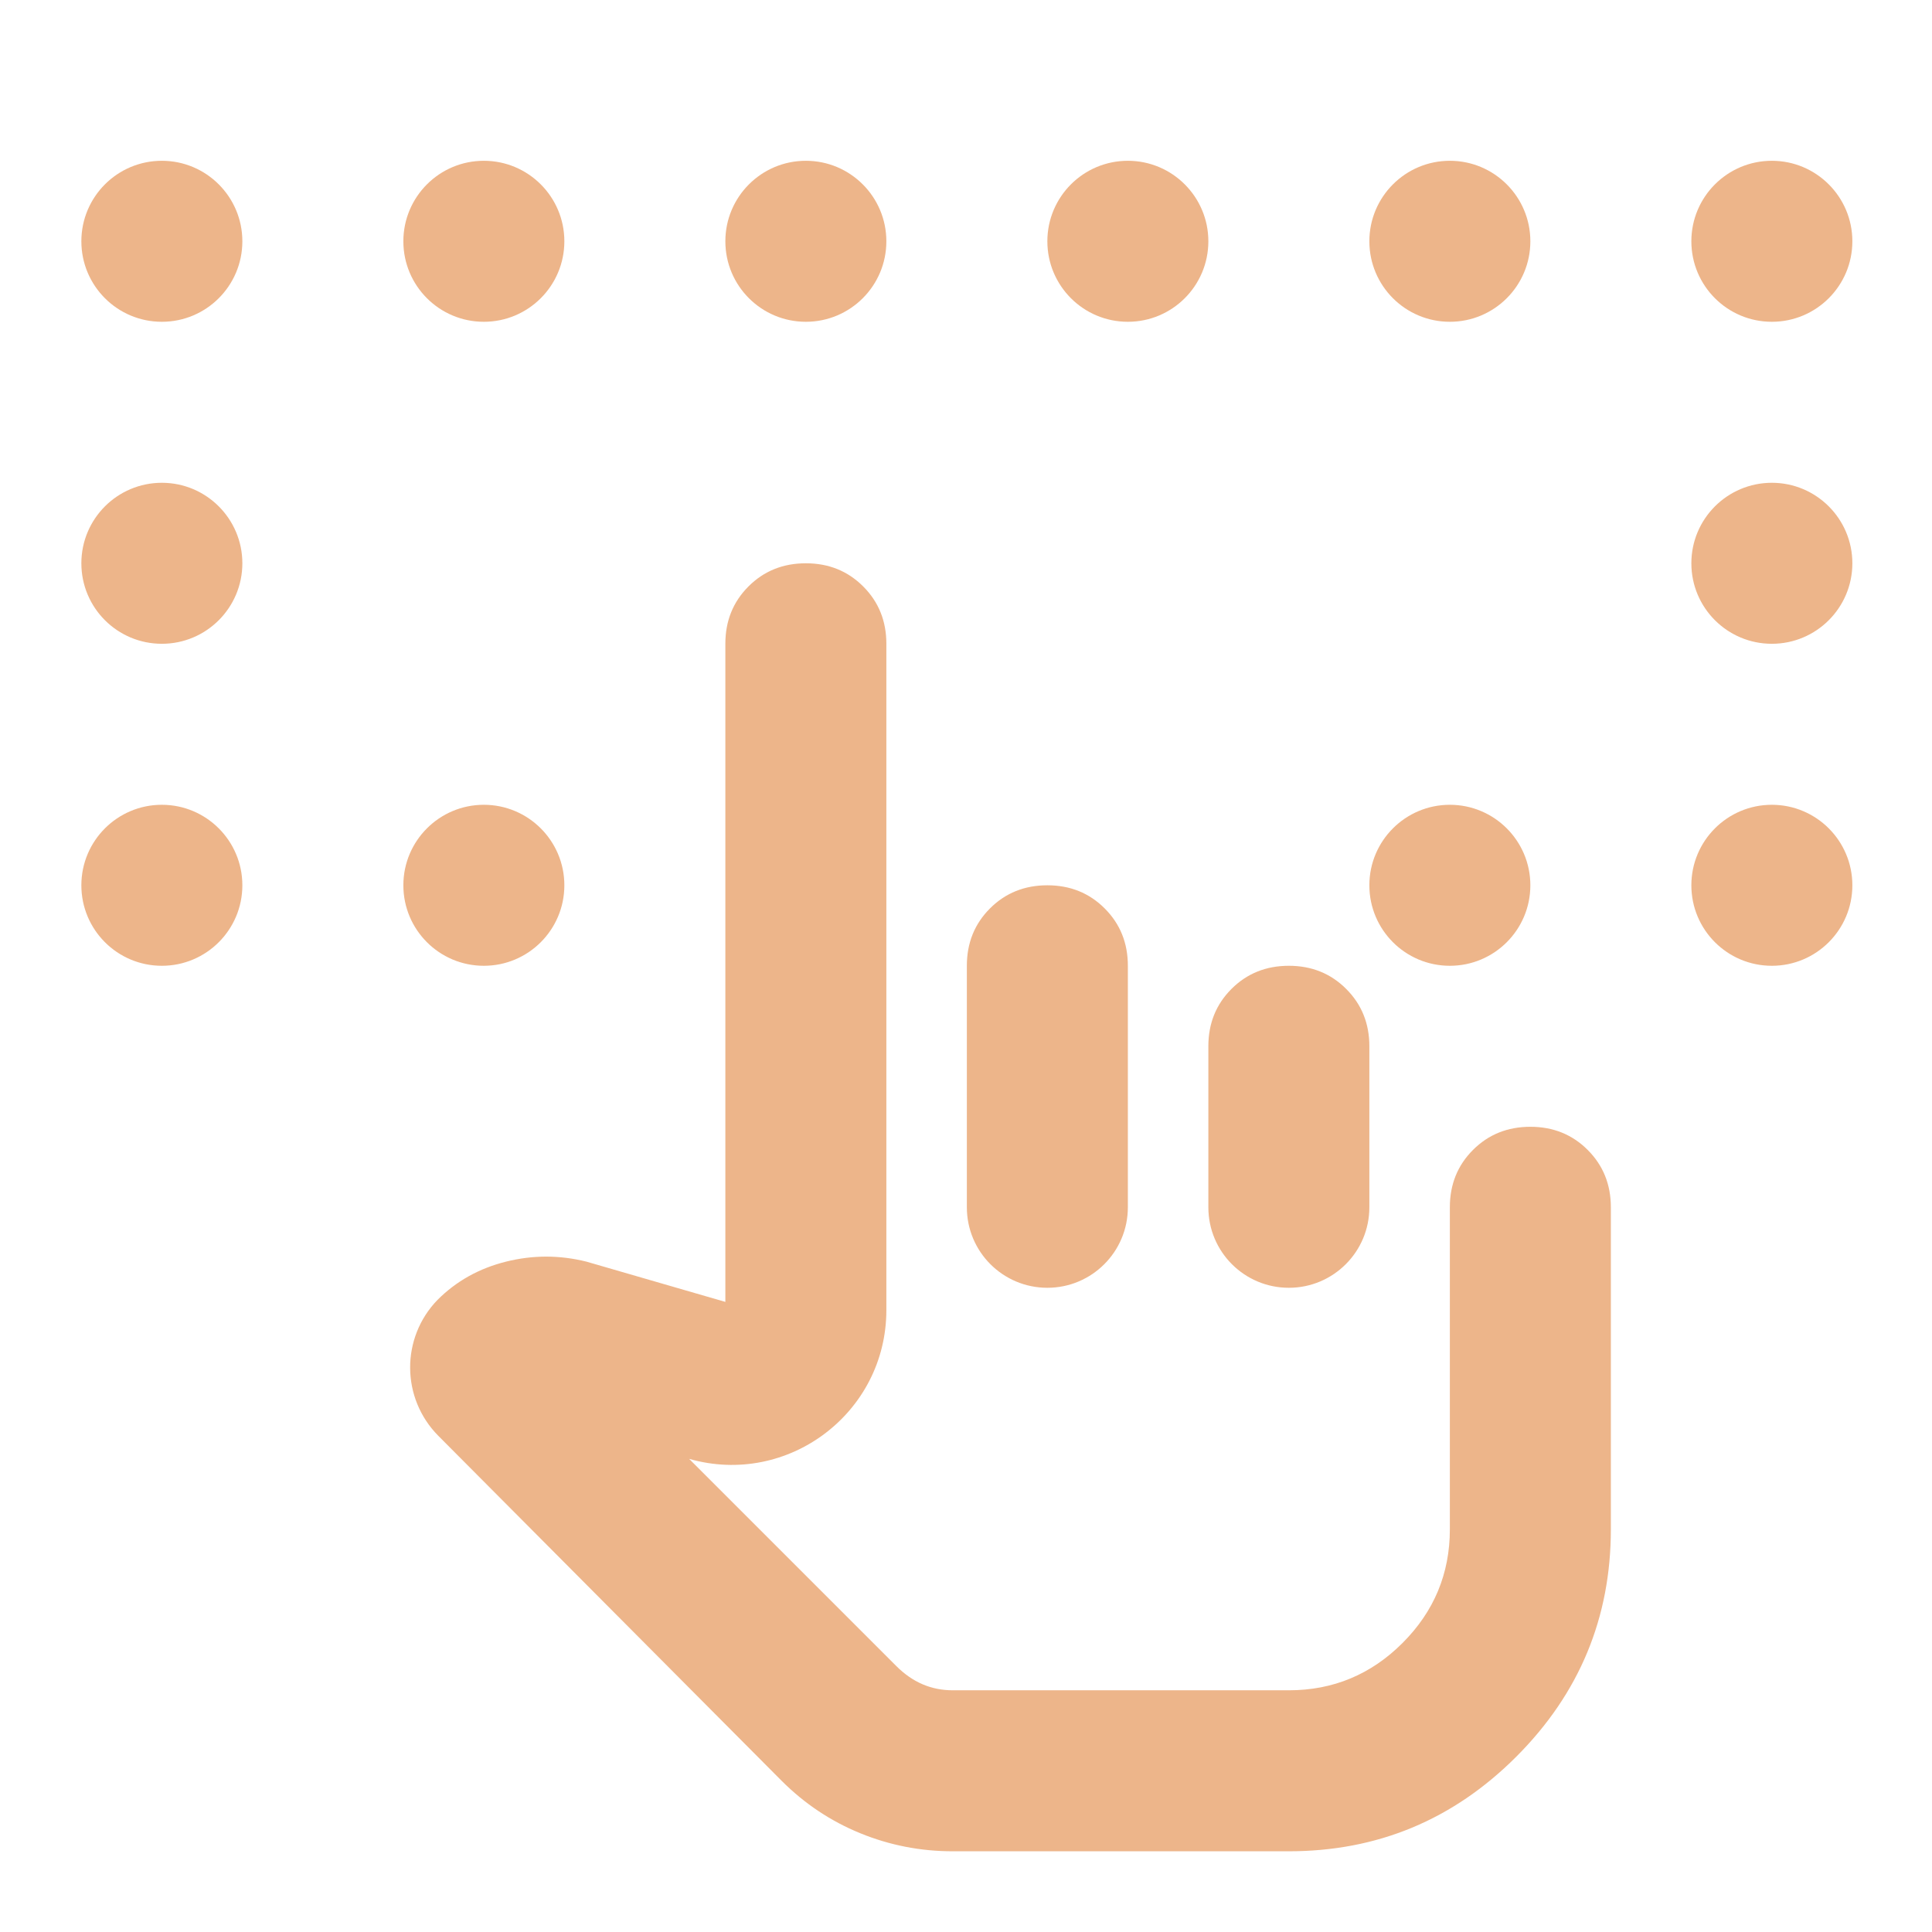 <svg xmlns="http://www.w3.org/2000/svg" width="36" height="36" viewBox="0 0 36 36" fill="none"><g id="gesture_select"><mask id="mask0_1733_7224" style="mask-type:alpha" maskUnits="userSpaceOnUse" x="0" y="0" width="36" height="36"><rect id="Bounding box" width="36" height="36" fill="#D9D9D9"></rect></mask><g mask="url(#mask0_1733_7224)"><path id="gesture_select_2" d="M3.016 17.996C2.187 17.996 1.516 17.325 1.516 16.496C1.516 15.668 2.187 14.996 3.016 14.996C3.844 14.996 4.516 15.668 4.516 16.496C4.516 17.325 3.844 17.996 3.016 17.996ZM33.016 17.996C32.187 17.996 31.516 17.325 31.516 16.496C31.516 15.668 32.187 14.996 33.016 14.996C33.844 14.996 34.516 15.668 34.516 16.496C34.516 17.325 33.844 17.996 33.016 17.996ZM3.016 11.996C2.187 11.996 1.516 11.325 1.516 10.496C1.516 9.668 2.187 8.996 3.016 8.996C3.844 8.996 4.516 9.668 4.516 10.496C4.516 11.325 3.844 11.996 3.016 11.996ZM33.016 11.996C32.187 11.996 31.516 11.325 31.516 10.496C31.516 9.668 32.187 8.996 33.016 8.996C33.844 8.996 34.516 9.668 34.516 10.496C34.516 11.325 33.844 11.996 33.016 11.996ZM3.016 5.996C2.187 5.996 1.516 5.325 1.516 4.496C1.516 3.668 2.187 2.996 3.016 2.996C3.844 2.996 4.516 3.668 4.516 4.496C4.516 5.325 3.844 5.996 3.016 5.996ZM9.016 17.996C8.187 17.996 7.516 17.325 7.516 16.496C7.516 15.668 8.187 14.996 9.016 14.996C9.844 14.996 10.516 15.668 10.516 16.496C10.516 17.325 9.844 17.996 9.016 17.996ZM27.016 17.996C26.187 17.996 25.516 17.325 25.516 16.496C25.516 15.668 26.187 14.996 27.016 14.996C27.844 14.996 28.516 15.668 28.516 16.496C28.516 17.325 27.844 17.996 27.016 17.996ZM33.016 5.996C32.187 5.996 31.516 5.325 31.516 4.496C31.516 3.668 32.187 2.996 33.016 2.996C33.844 2.996 34.516 3.668 34.516 4.496C34.516 5.325 33.844 5.996 33.016 5.996ZM9.016 5.996C8.187 5.996 7.516 5.325 7.516 4.496C7.516 3.668 8.187 2.996 9.016 2.996C9.844 2.996 10.516 3.668 10.516 4.496C10.516 5.325 9.844 5.996 9.016 5.996ZM15.016 5.996C14.187 5.996 13.516 5.325 13.516 4.496C13.516 3.668 14.187 2.996 15.016 2.996C15.844 2.996 16.516 3.668 16.516 4.496C16.516 5.325 15.844 5.996 15.016 5.996ZM21.016 5.996C20.187 5.996 19.516 5.325 19.516 4.496C19.516 3.668 20.187 2.996 21.016 2.996C21.844 2.996 22.516 3.668 22.516 4.496C22.516 5.325 21.844 5.996 21.016 5.996ZM27.016 5.996C26.187 5.996 25.516 5.325 25.516 4.496C25.516 3.668 26.187 2.996 27.016 2.996C27.844 2.996 28.516 3.668 28.516 4.496C28.516 5.325 27.844 5.996 27.016 5.996ZM17.753 34.496C17.153 34.496 16.578 34.384 16.028 34.159C15.478 33.934 14.991 33.609 14.566 33.184L8.169 26.756C7.473 26.056 7.466 24.929 8.153 24.221C8.503 23.871 8.928 23.634 9.428 23.509C9.928 23.384 10.428 23.384 10.928 23.509L13.516 24.259V11.996C13.516 11.571 13.659 11.215 13.947 10.927C14.234 10.64 14.591 10.496 15.016 10.496C15.441 10.496 15.797 10.64 16.084 10.927C16.372 11.215 16.516 11.571 16.516 11.996V24.412C16.516 26.327 14.682 27.71 12.841 27.184L16.703 31.046C16.853 31.196 17.016 31.309 17.191 31.384C17.366 31.459 17.553 31.496 17.753 31.496H24.016C24.841 31.496 25.547 31.202 26.134 30.615C26.722 30.027 27.016 29.321 27.016 28.496V22.496C27.016 22.071 27.159 21.715 27.447 21.427C27.734 21.14 28.091 20.996 28.516 20.996C28.941 20.996 29.297 21.14 29.584 21.427C29.872 21.715 30.016 22.071 30.016 22.496V28.496C30.016 30.146 29.428 31.559 28.253 32.734C27.078 33.909 25.666 34.496 24.016 34.496H17.753ZM19.516 23.996C18.687 23.996 18.016 23.325 18.016 22.496V17.996C18.016 17.571 18.159 17.215 18.447 16.927C18.734 16.64 19.091 16.496 19.516 16.496C19.941 16.496 20.297 16.64 20.584 16.927C20.872 17.215 21.016 17.571 21.016 17.996V22.496C21.016 23.325 20.344 23.996 19.516 23.996ZM24.016 23.996C23.187 23.996 22.516 23.325 22.516 22.496V19.496C22.516 19.071 22.659 18.715 22.947 18.427C23.234 18.14 23.591 17.996 24.016 17.996C24.441 17.996 24.797 18.14 25.084 18.427C25.372 18.715 25.516 19.071 25.516 19.496V22.496C25.516 23.325 24.844 23.996 24.016 23.996Z" fill="#E1843D" fill-opacity="0.6"></path></g></g></svg>